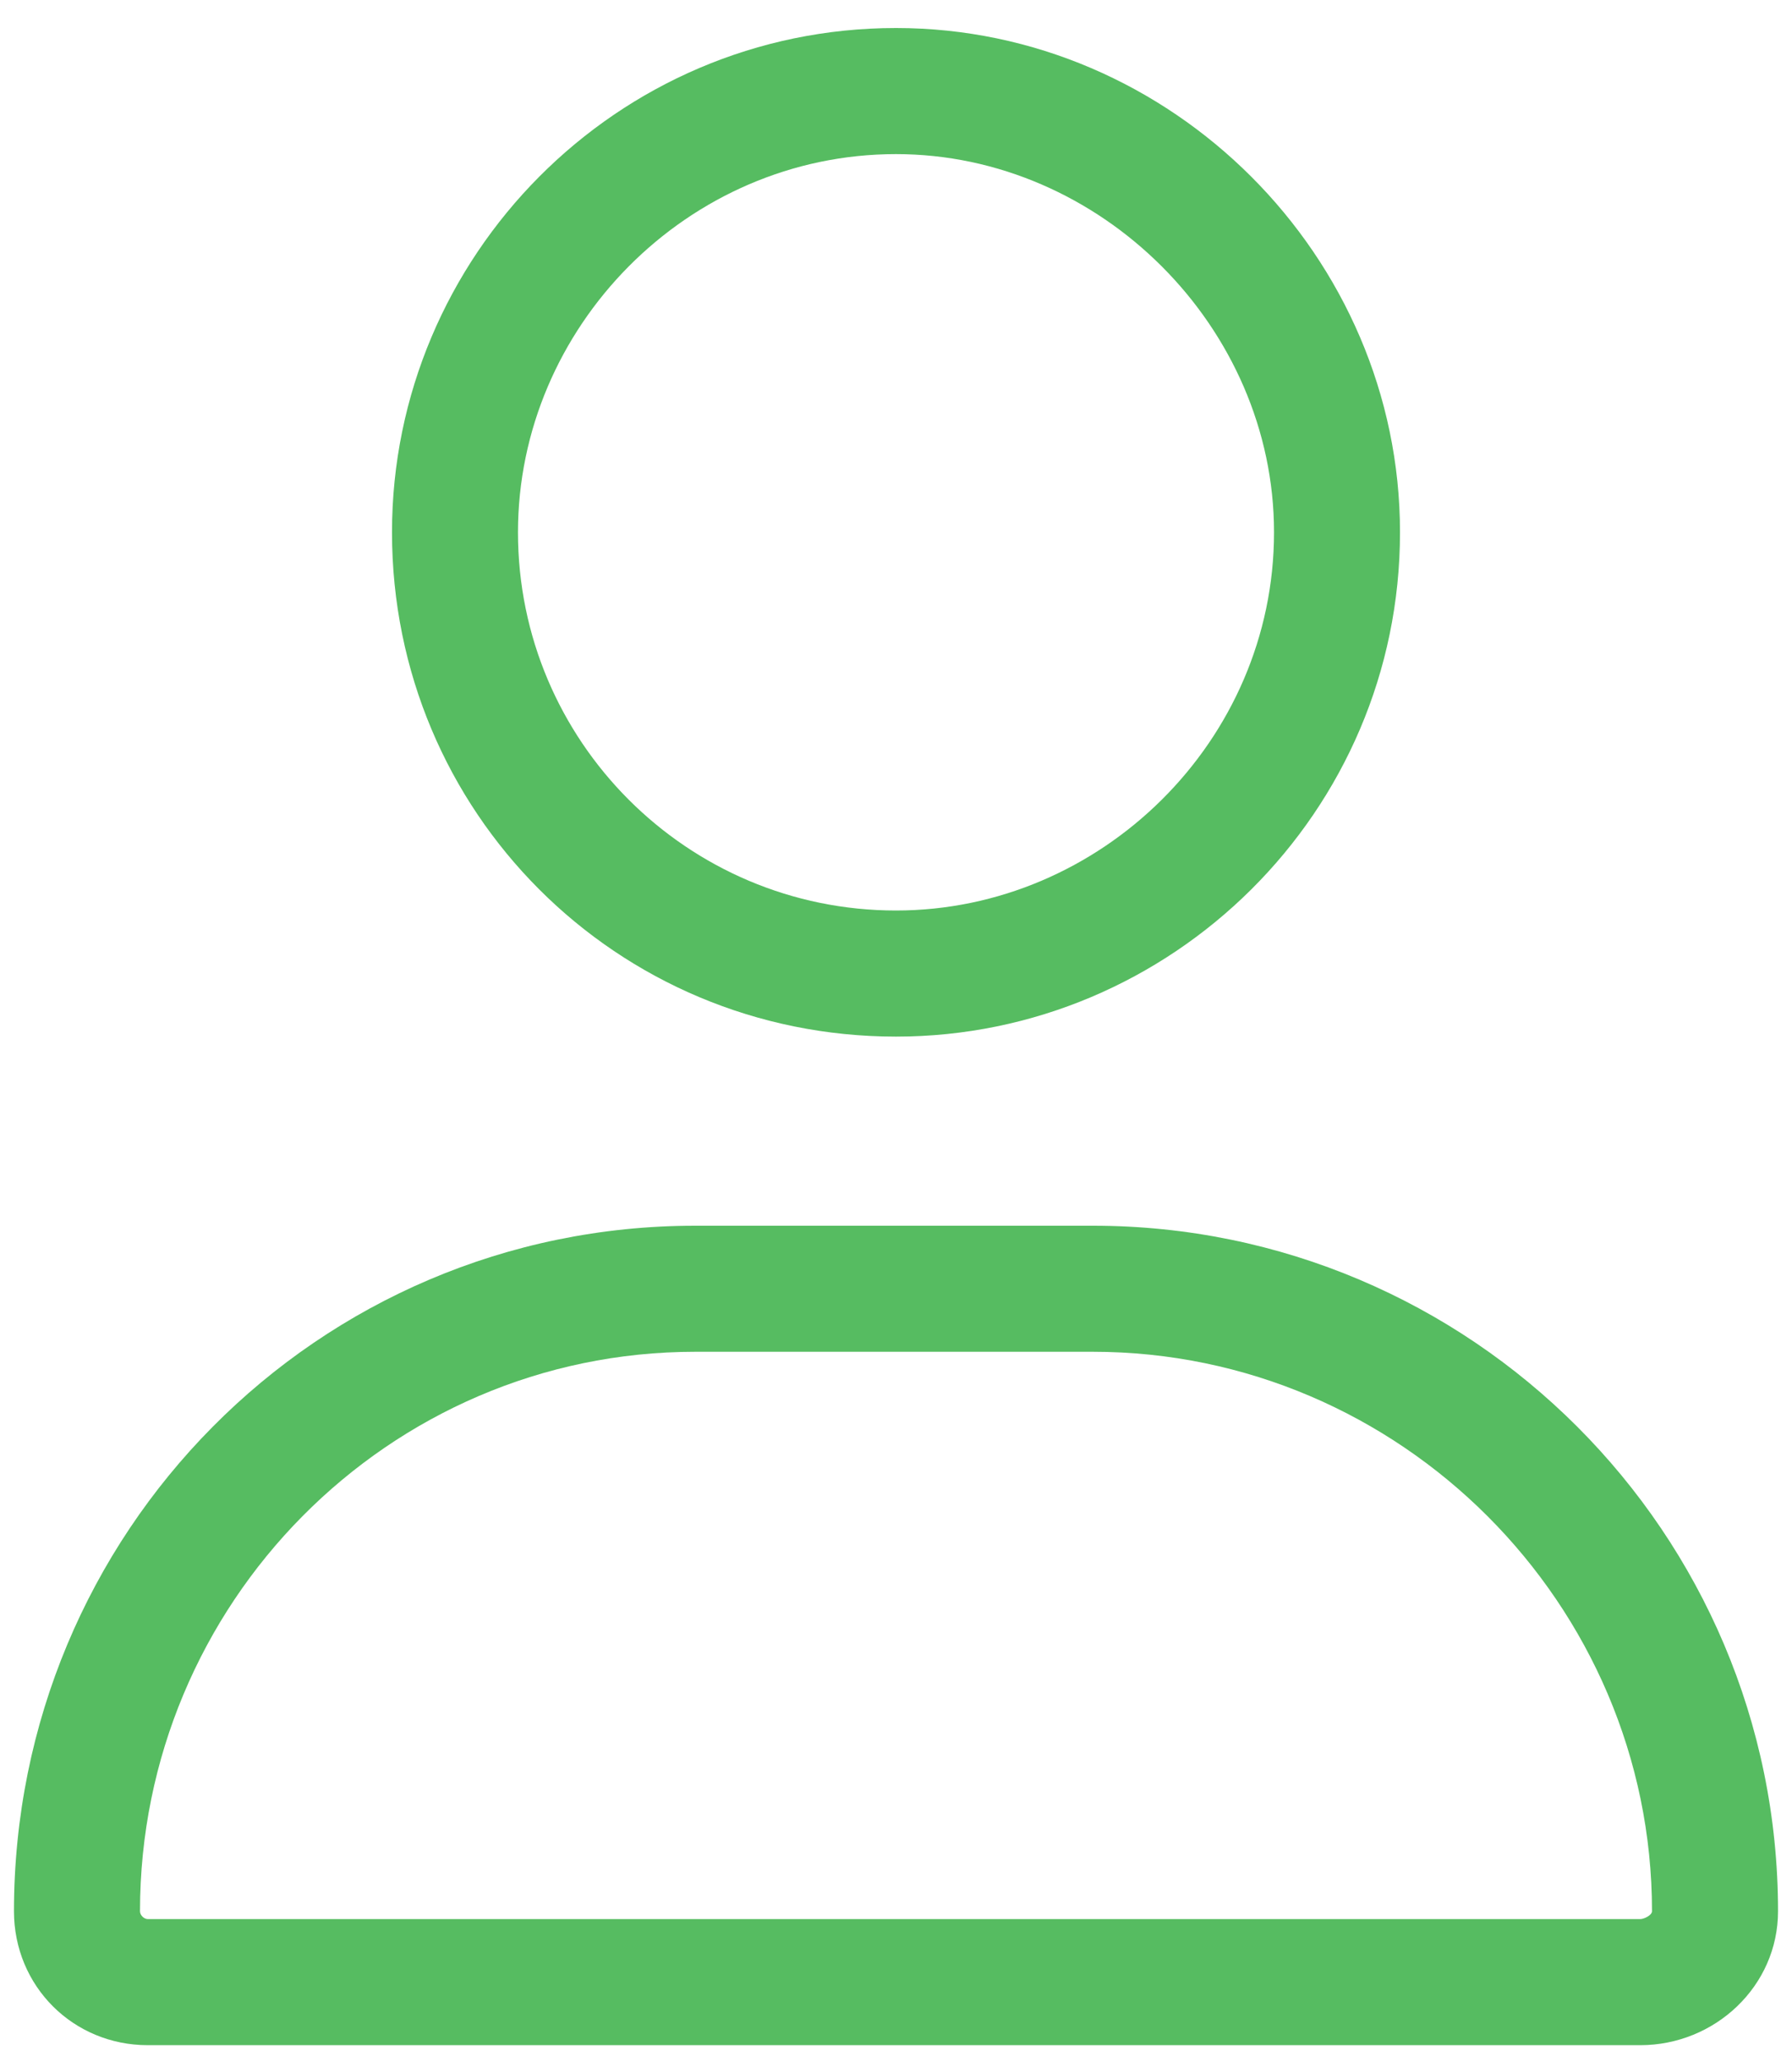 <svg xmlns="http://www.w3.org/2000/svg" width="40" height="46" viewBox="0 0 40 46" fill="none"><path d="M20 23.125C26.152 23.125 31.25 18.115 31.25 11.875C31.25 5.723 26.152 0.625 20 0.625C13.76 0.625 8.75 5.723 8.75 11.875C8.75 18.115 13.76 23.125 20 23.125ZM20 3.438C24.57 3.438 28.438 7.305 28.438 11.875C28.438 16.533 24.57 20.312 20 20.312C15.342 20.312 11.562 16.533 11.562 11.875C11.562 7.305 15.342 3.438 20 3.438ZM24.395 27.344H15.518C7.08 27.344 0.312 34.199 0.312 42.637C0.312 44.307 1.631 45.625 3.301 45.625H36.611C38.281 45.625 39.688 44.307 39.688 42.637C39.688 34.199 32.832 27.344 24.395 27.344ZM36.611 42.812H3.301C3.213 42.812 3.125 42.725 3.125 42.637C3.125 35.781 8.662 30.156 15.518 30.156H24.395C31.25 30.156 36.875 35.781 36.875 42.637C36.875 42.725 36.699 42.812 36.611 42.812Z" fill="#56BC61"></path></svg>